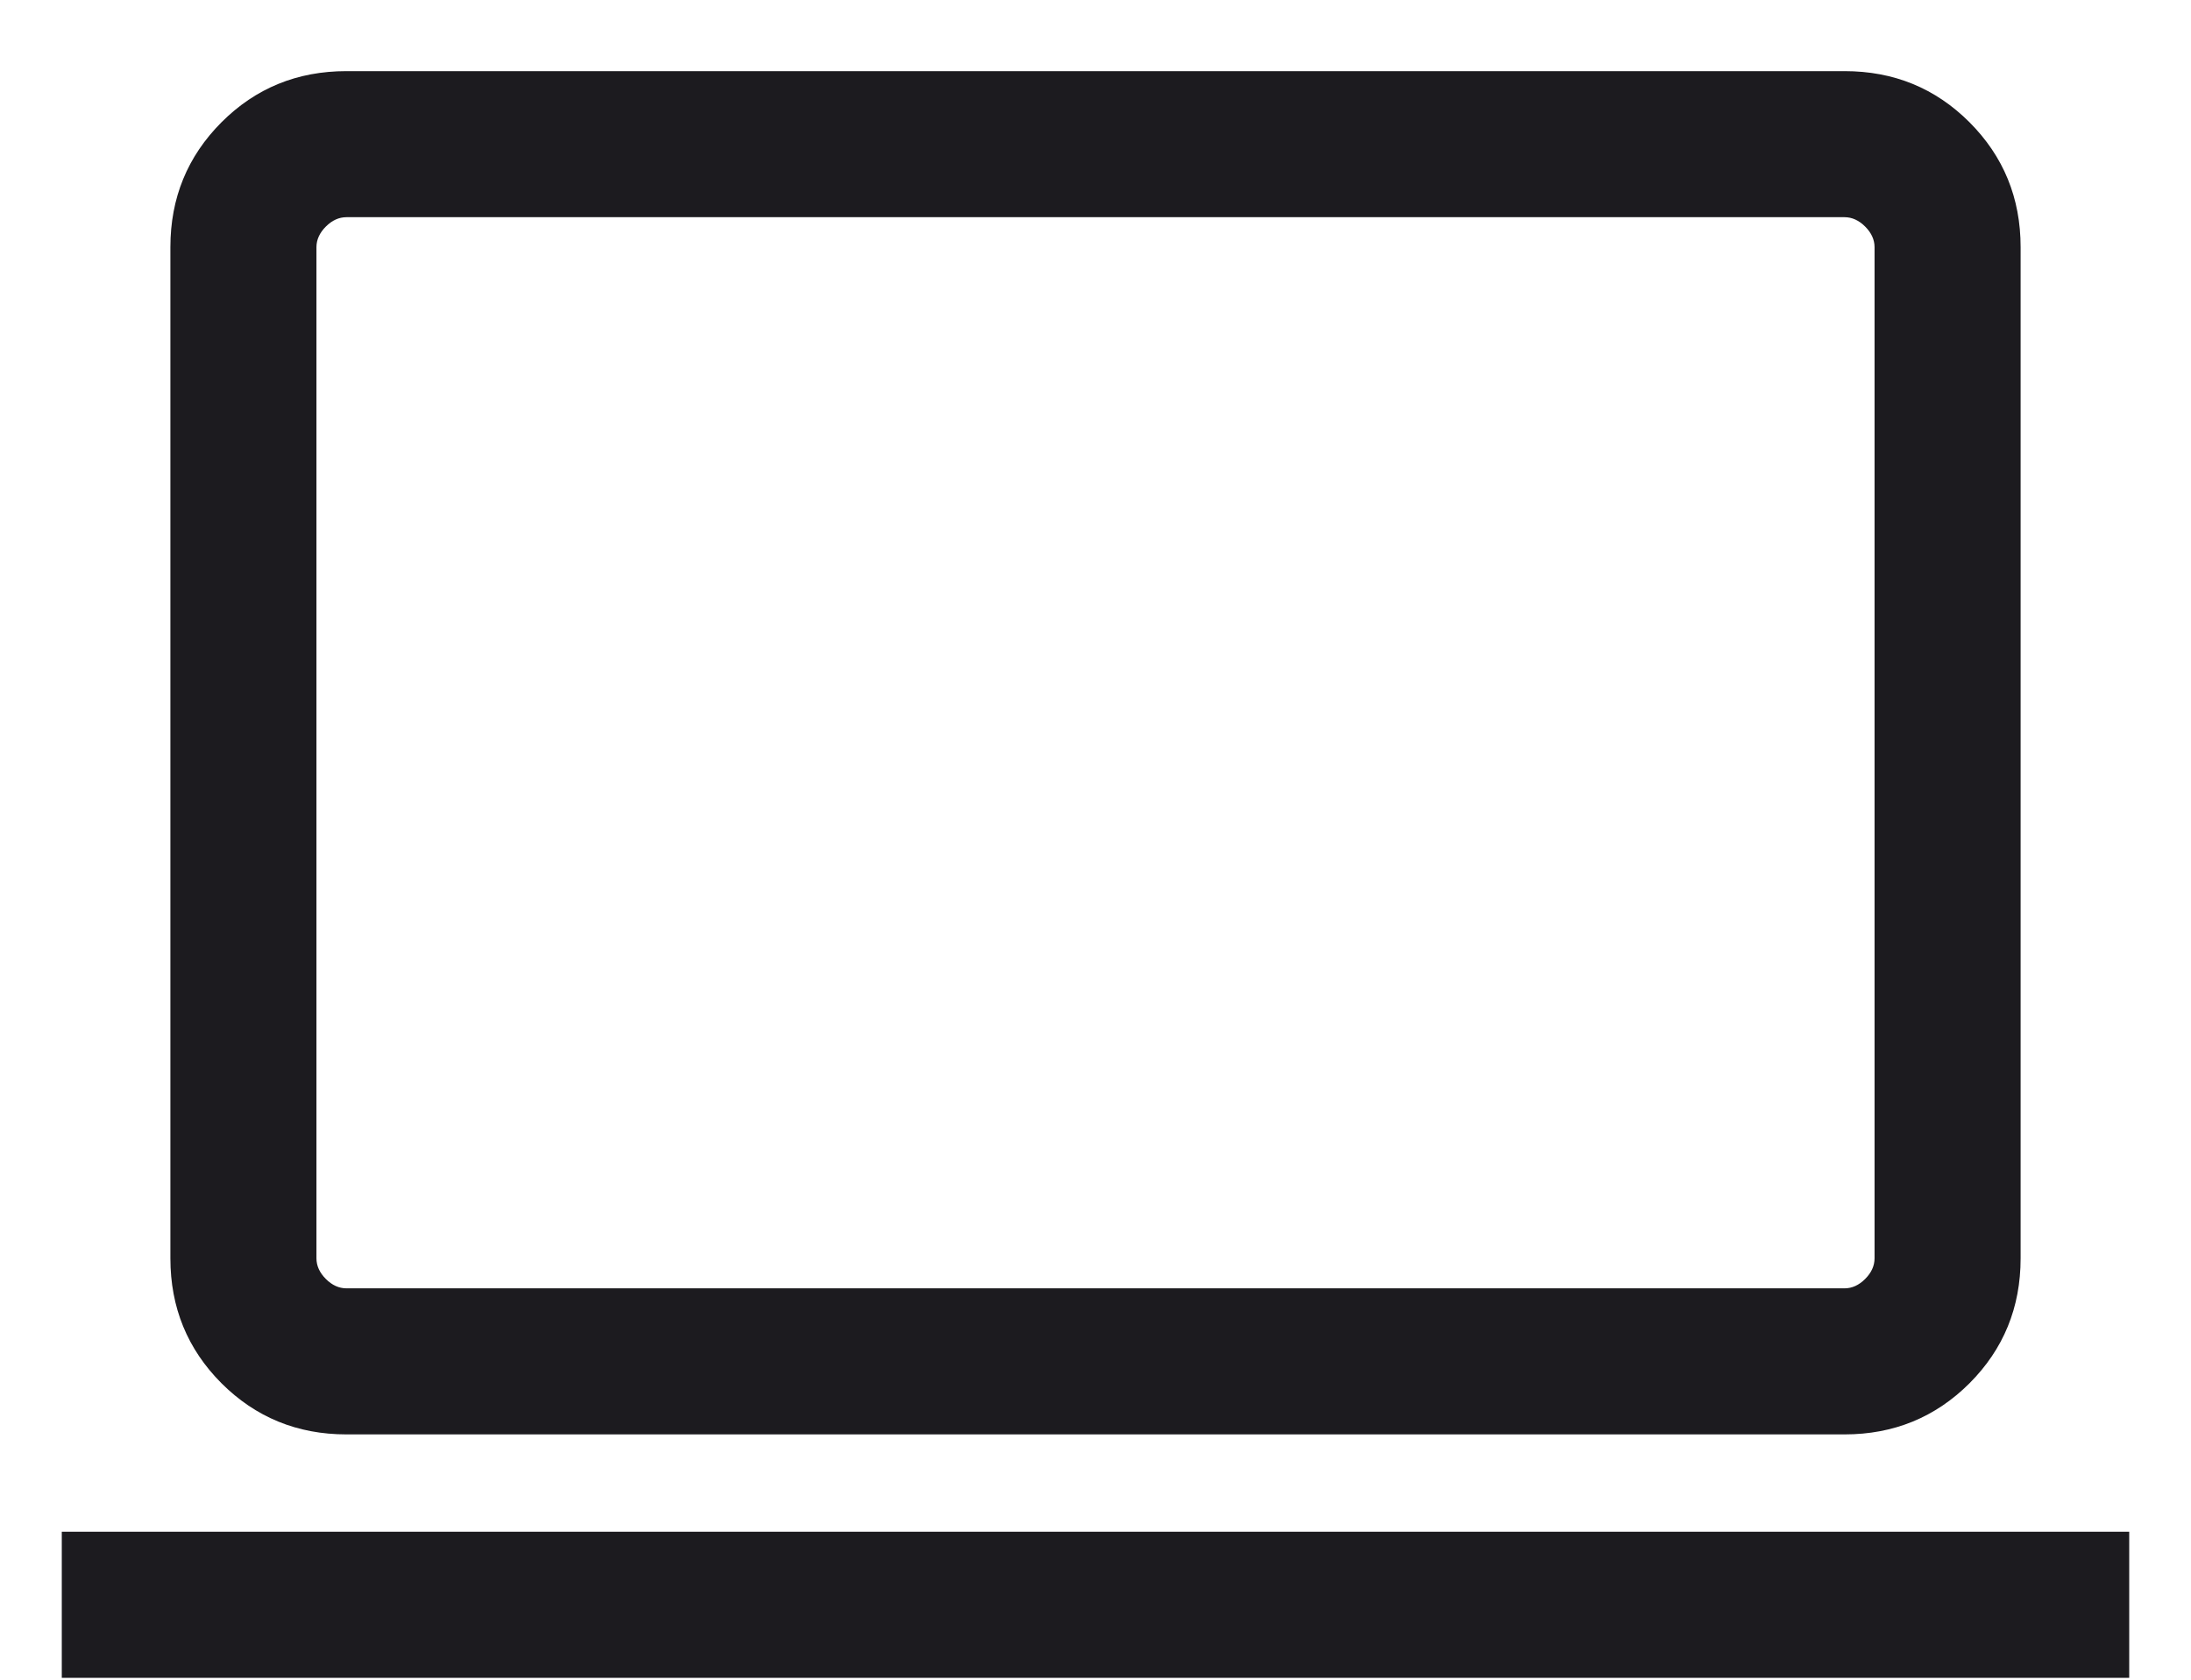 <svg width="30" height="23" viewBox="0 0 30 23" fill="none" xmlns="http://www.w3.org/2000/svg">
<path d="M0.846 22.974V20.974H29.154V22.974H0.846ZM4.744 19.641C4.07 19.641 3.5 19.407 3.033 18.941C2.567 18.474 2.333 17.904 2.333 17.23V3.384C2.333 2.711 2.567 2.141 3.033 1.674C3.5 1.207 4.07 0.974 4.744 0.974H25.256C25.93 0.974 26.5 1.207 26.967 1.674C27.433 2.141 27.667 2.711 27.667 3.384V17.23C27.667 17.904 27.433 18.474 26.967 18.941C26.5 19.407 25.93 19.641 25.256 19.641H4.744ZM4.744 17.641H25.256C25.359 17.641 25.453 17.598 25.538 17.513C25.624 17.427 25.667 17.333 25.667 17.23V3.384C25.667 3.282 25.624 3.188 25.538 3.102C25.453 3.017 25.359 2.974 25.256 2.974H4.744C4.641 2.974 4.547 3.017 4.462 3.102C4.376 3.188 4.333 3.282 4.333 3.384V17.23C4.333 17.333 4.376 17.427 4.462 17.513C4.547 17.598 4.641 17.641 4.744 17.641Z" fill="#1C1B1F"/>
</svg>

